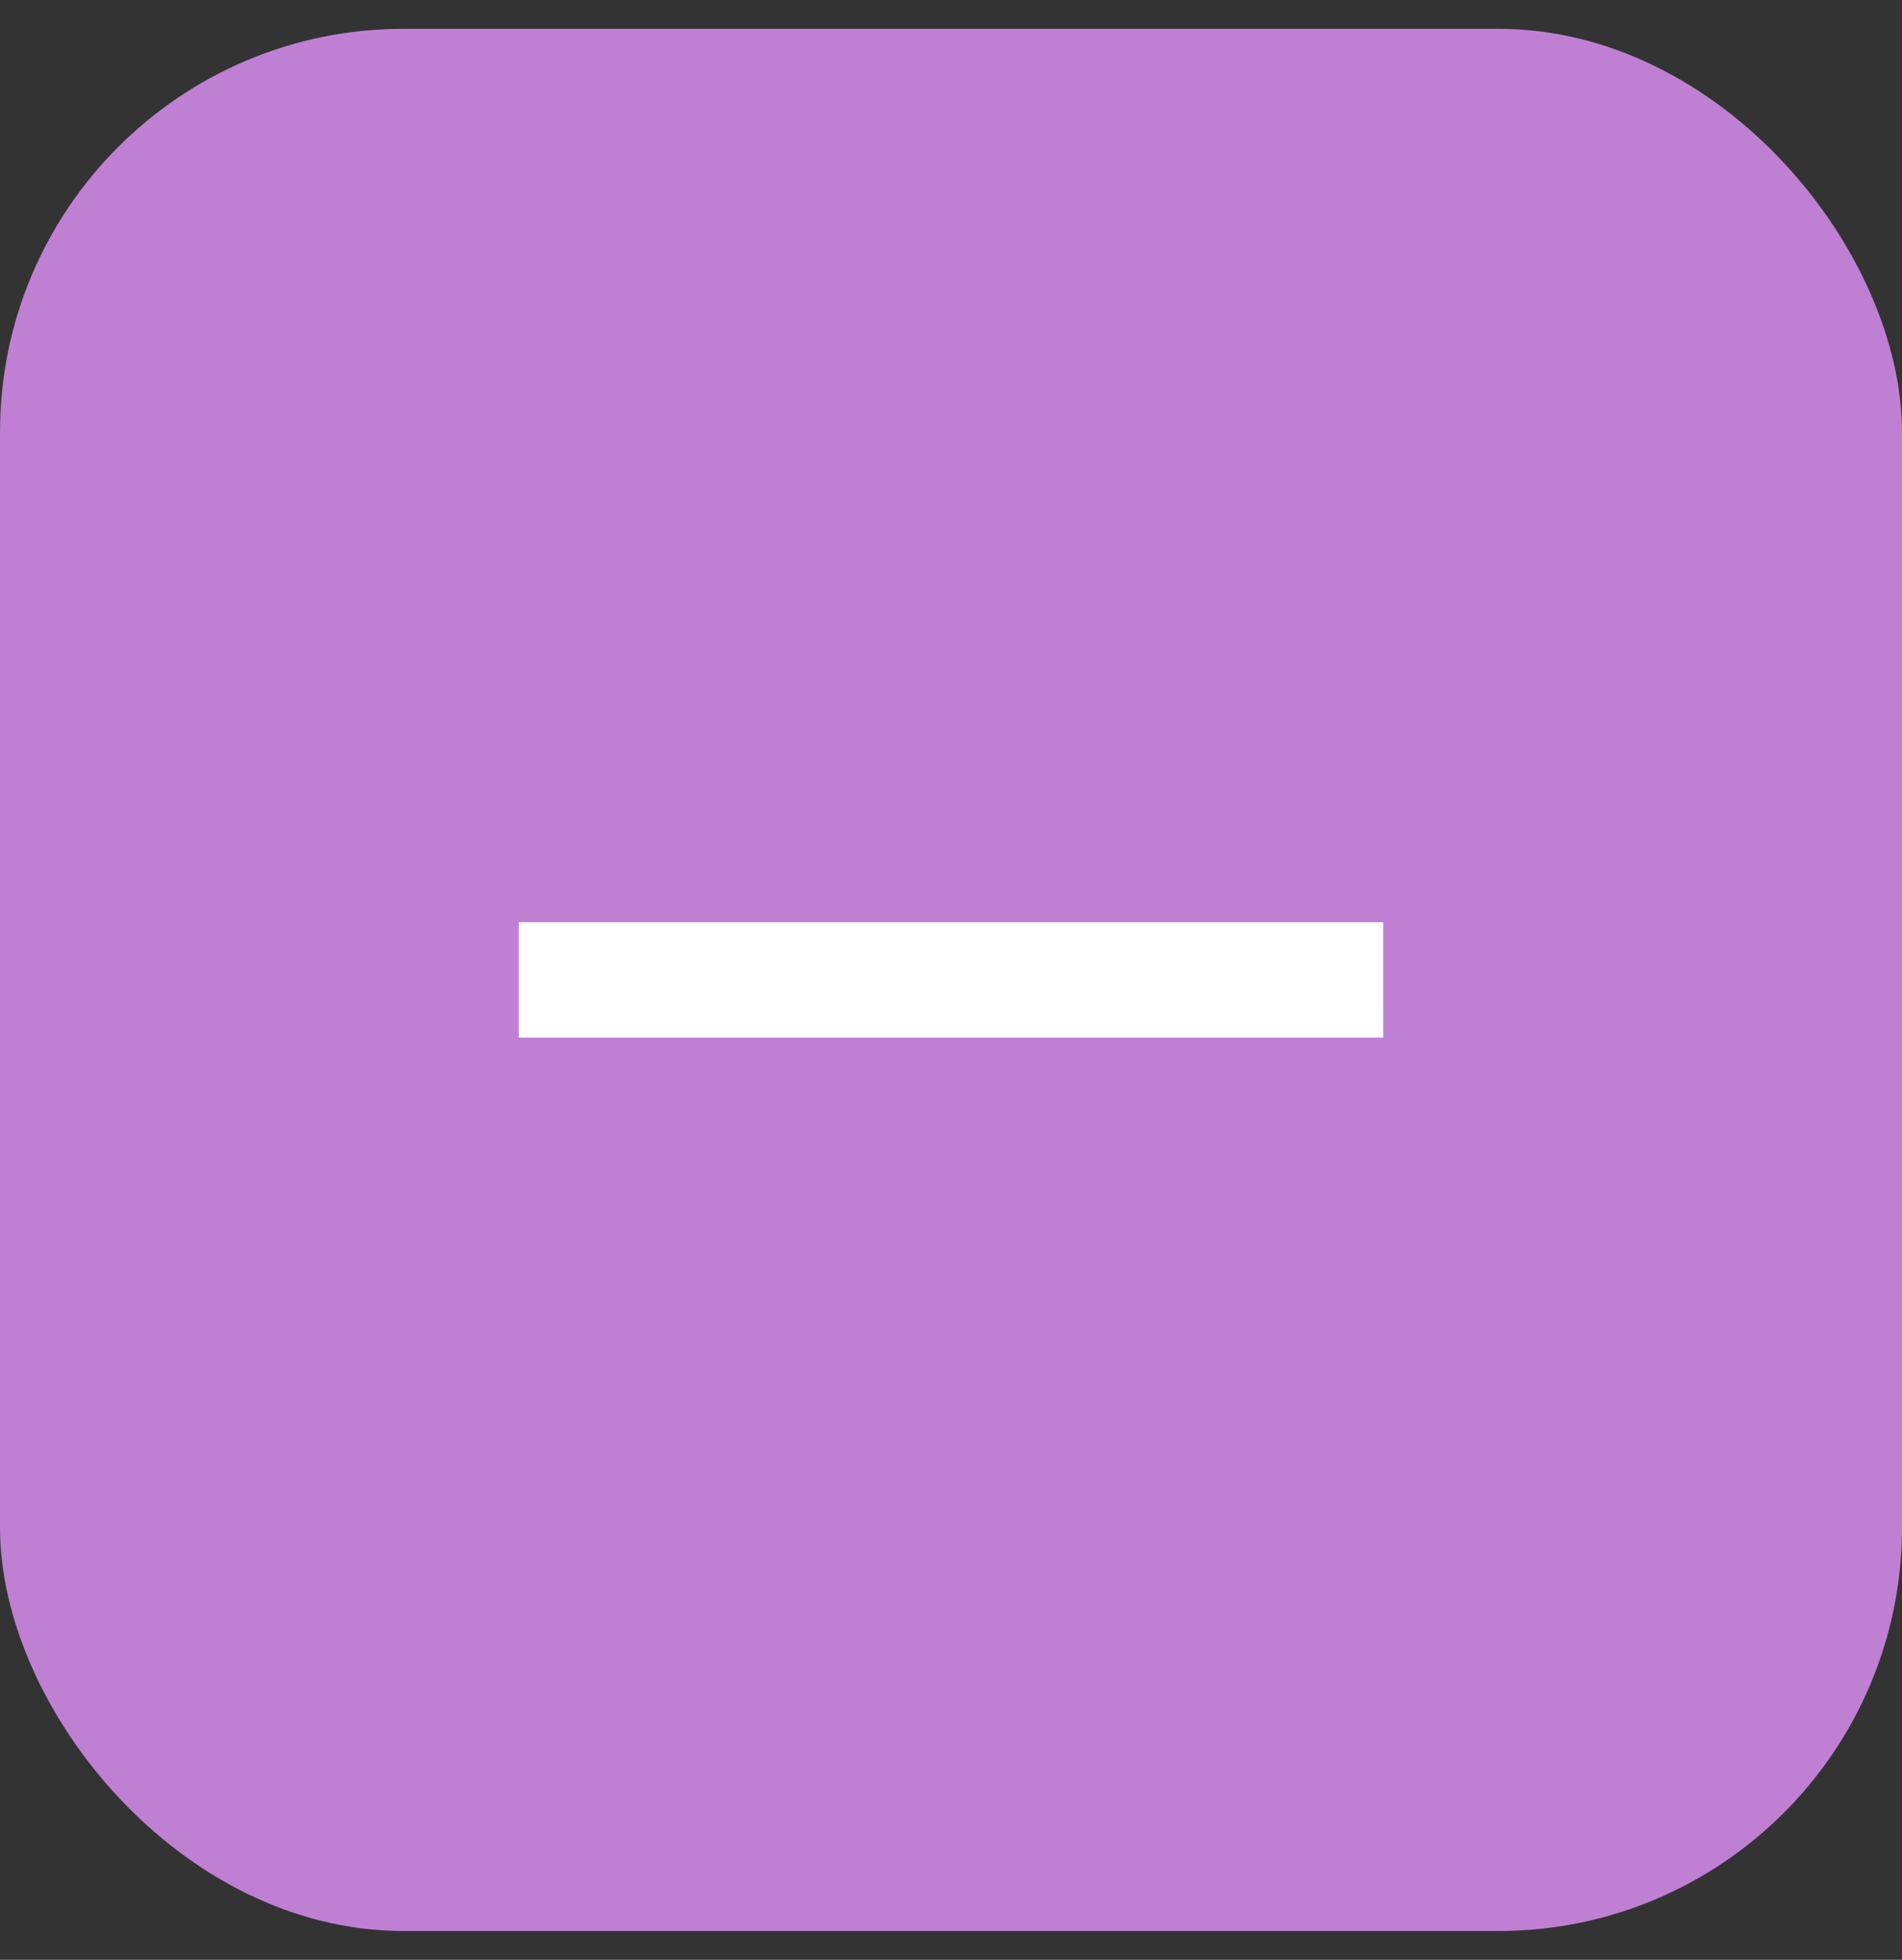 <svg width="33" height="34" viewBox="0 0 33 34" fill="none" xmlns="http://www.w3.org/2000/svg">
<rect x="0" y="0" width="33" height="34" fill="#333333" stroke="none"/>
<rect y="0.5" width="33" height="33" rx="7" fill="#BF80D4"/>
<rect x="9" y="18" width="2" height="15" transform="rotate(-90 9 18)" fill="white"/>
</svg>
